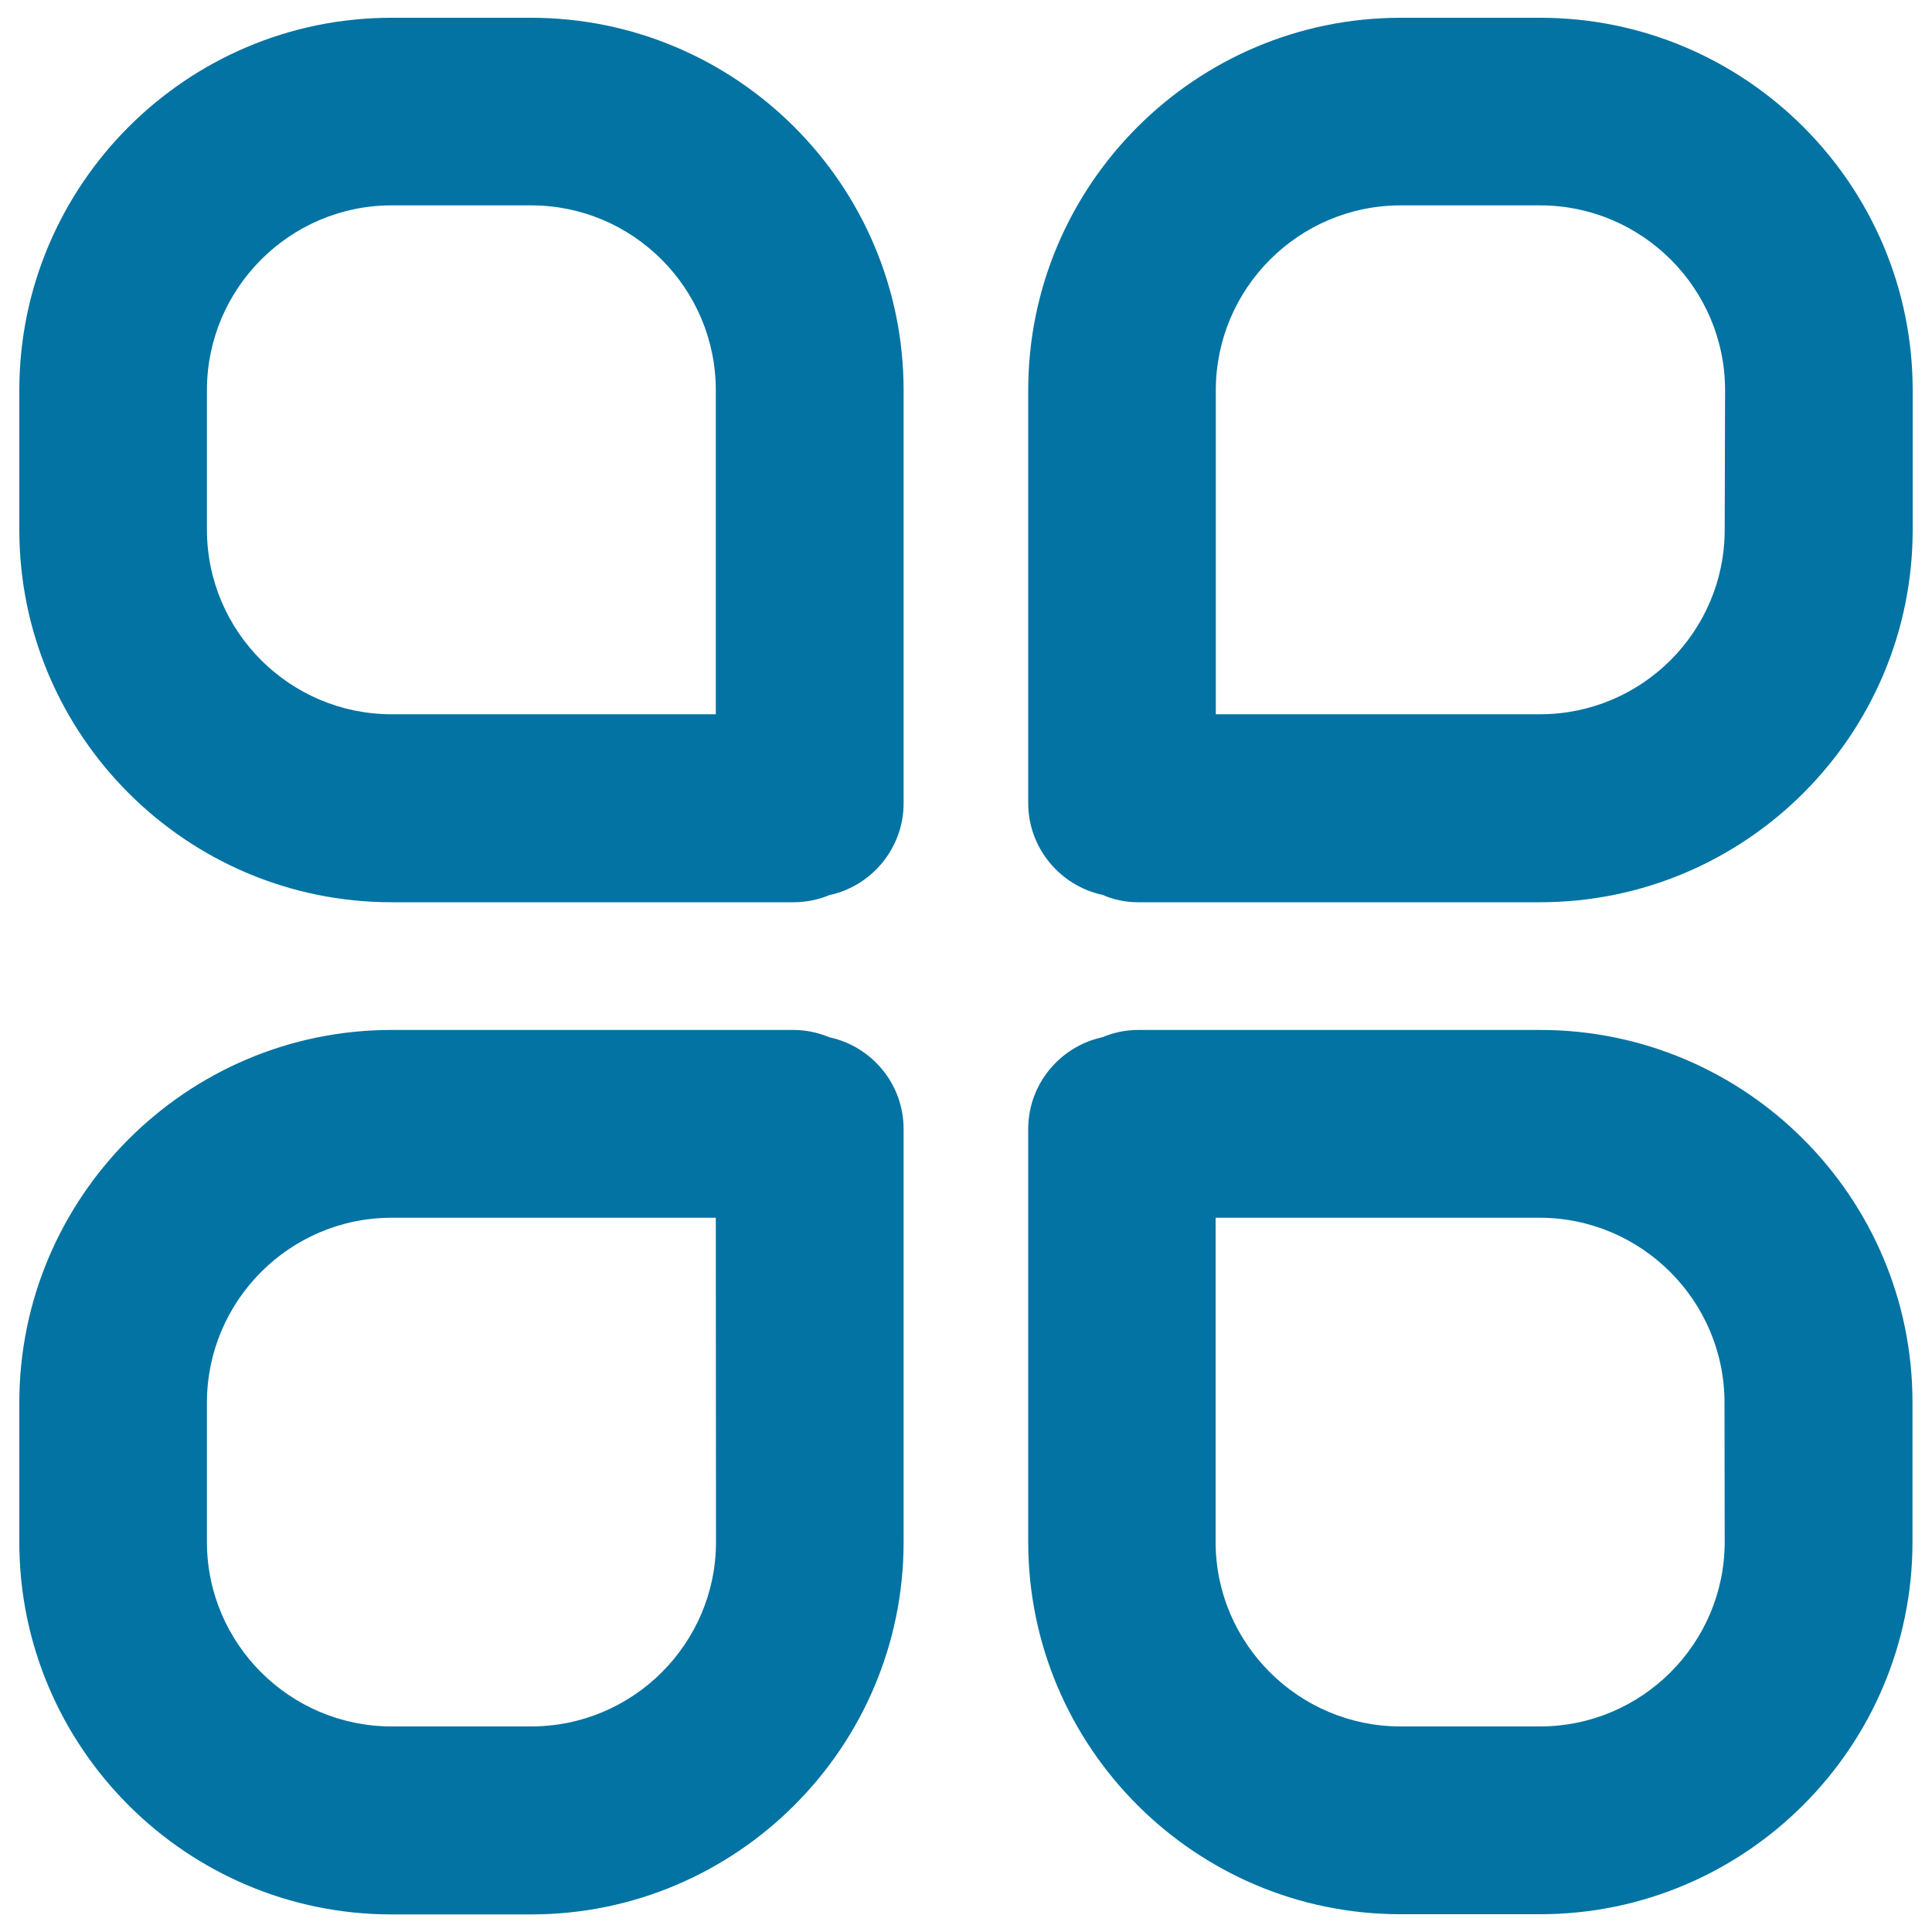 <svg xmlns="http://www.w3.org/2000/svg" viewBox="0 0 1000 1000" style="fill:#0273a2">
<title>Integrated Shopping Mall SVG icon</title>
<path d="M797.2,533.1H589.1c-6.4,0-12.7,1.3-18.6,3.8c-21.7,4.7-38.3,24.1-38.3,47.5v213.7c0,106.2,86.4,192.7,192.7,192.7h72.2c106.3,0,192.8-86.5,192.8-192.7V726C990,619.7,903.5,533.1,797.2,533.1z M892.7,798.1c0,52.6-42.9,95.5-95.6,95.5h-72.2c-52.6,0-95.7-42.8-95.7-95.5V630.3h167.7c52.6,0,95.7,42.9,95.7,95.7L892.7,798.1L892.7,798.1z"/><path d="M429.3,536.9c-5.8-2.4-12-3.8-18.6-3.8H202.7C96.5,533.1,10,619.7,10,726v72.2c0,106.2,86.5,192.7,192.7,192.7h72.2c106.3,0,192.8-86.5,192.8-192.7V584.4C467.7,561,451.2,541.6,429.3,536.9z M370.6,798.1c0,52.6-42.9,95.5-95.7,95.5h-72.2c-52.6,0-95.6-42.8-95.6-95.5V726c0-52.7,42.9-95.7,95.6-95.7h167.8L370.6,798.1L370.6,798.1z"/><path d="M274.8,9.2h-72.2C96.5,9.2,10,95.7,10,202v72.2C10,380.5,96.5,467,202.7,467h208c6.6,0,12.8-1.3,18.6-3.7c21.9-4.7,38.4-24.3,38.4-47.5V202C467.7,95.7,381.2,9.2,274.8,9.2z M370.5,369.7H202.7c-52.6,0-95.6-42.8-95.6-95.6V202c0-52.7,42.9-95.7,95.6-95.7h72.2c52.7,0,95.6,42.9,95.6,95.7V369.7z"/><path d="M797.2,9.2H725C618.7,9.2,532.2,95.7,532.2,202v213.7c0,23.3,16.6,42.8,38.5,47.5c5.7,2.5,11.9,3.8,18.4,3.8h208C903.5,467,990,380.5,990,274.2V202C990,95.7,903.5,9.2,797.2,9.2z M892.7,274.2c0,52.7-42.9,95.5-95.6,95.5H629.3V202c0-52.7,42.9-95.7,95.7-95.7h72.2c52.6,0,95.7,42.9,95.7,95.7L892.7,274.2L892.7,274.2z"/>
</svg>